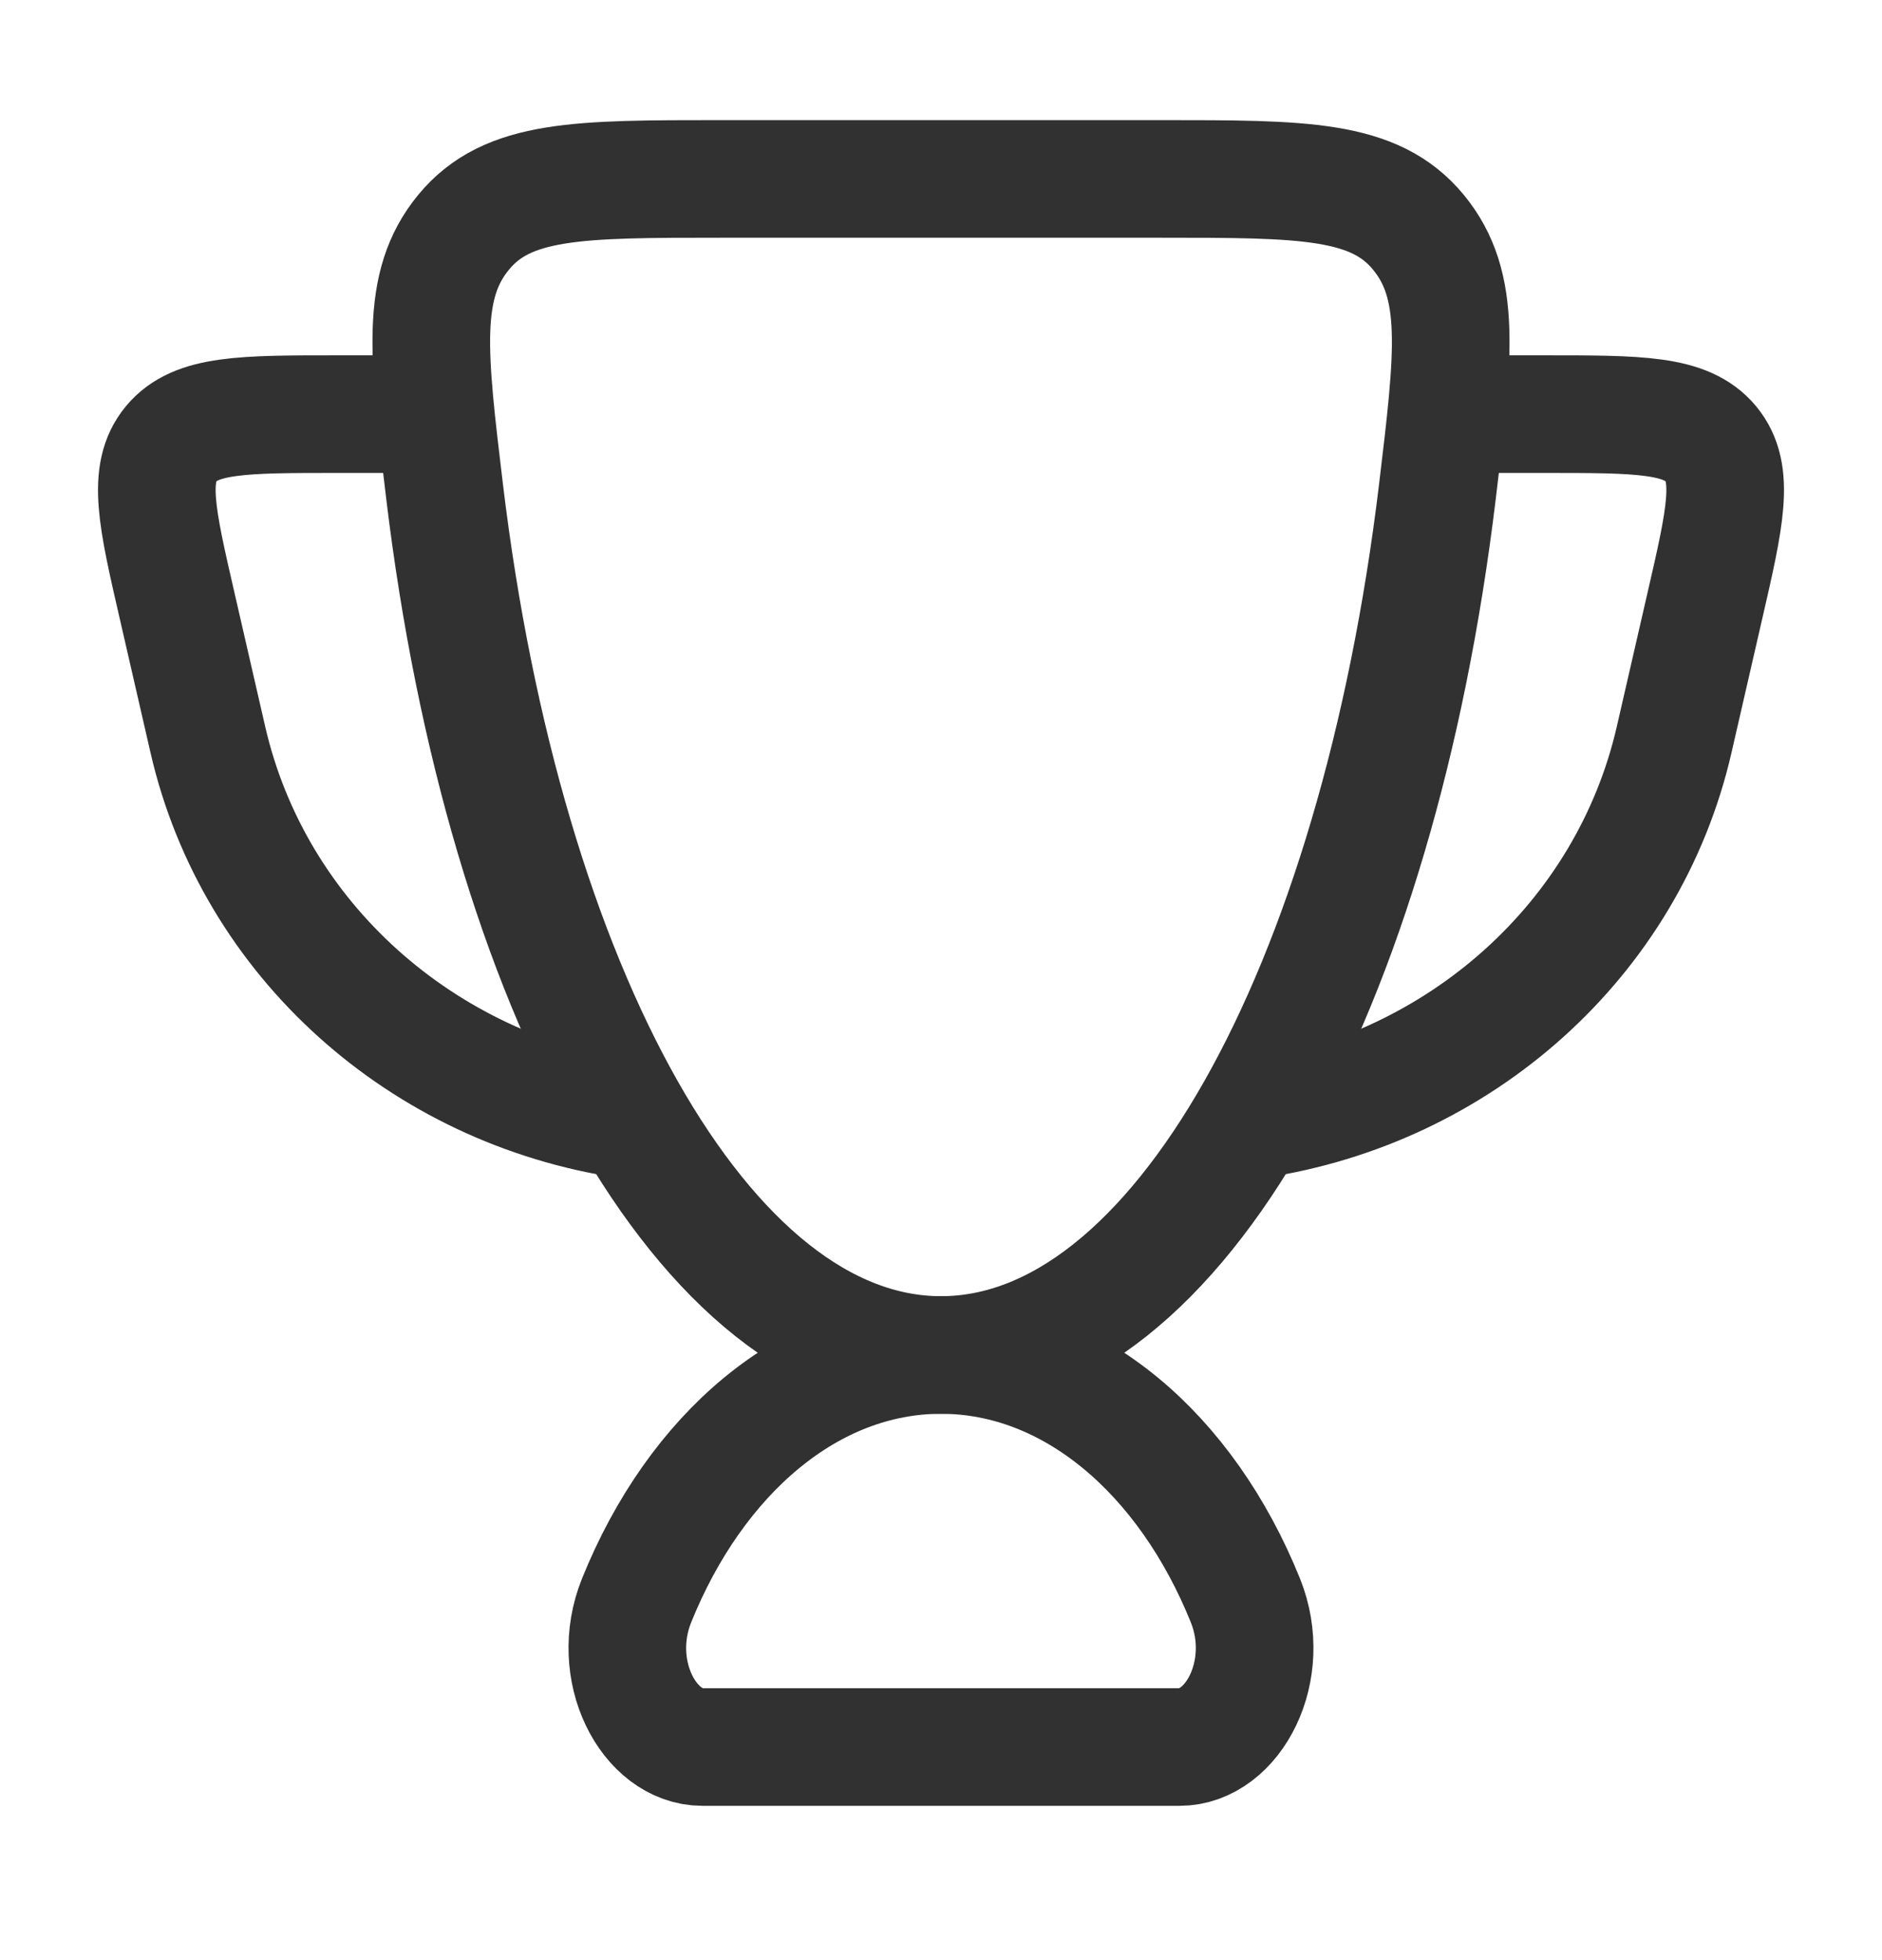 <svg xmlns="http://www.w3.org/2000/svg" fill="none" viewBox="0 0 24 25" height="25" width="24">
<path stroke-linecap="round" stroke-width="1.5" stroke="#323131" d="M12 17.282C10.326 17.282 8.87 18.547 8.118 20.413C7.758 21.305 8.274 22.282 8.959 22.282H15.041C15.726 22.282 16.241 21.305 15.882 20.413C15.13 18.547 13.674 17.282 12 17.282Z"></path>
<path stroke-linejoin="round" stroke-linecap="round" stroke-width="1.5" stroke="#323131" d="M18.5 5.282H19.702C20.903 5.282 21.503 5.282 21.817 5.66C22.13 6.037 22 6.603 21.739 7.736L21.349 9.435C20.761 11.991 18.611 13.891 16 14.282"></path>
<path stroke-linejoin="round" stroke-linecap="round" stroke-width="1.5" stroke="#323131" d="M5.5 5.282H4.298C3.097 5.282 2.496 5.282 2.183 5.66C1.87 6.037 2 6.603 2.261 7.736L2.651 9.435C3.239 11.991 5.389 13.891 8 14.282"></path>
<path stroke-linecap="round" stroke-width="1.5" stroke="#323131" d="M12 17.282C15.021 17.282 17.565 12.62 18.33 6.273C18.541 4.518 18.647 3.64 18.087 2.961C17.527 2.282 16.622 2.282 14.813 2.282H9.187C7.378 2.282 6.473 2.282 5.913 2.961C5.353 3.64 5.459 4.518 5.67 6.273C6.435 12.62 8.979 17.282 12 17.282Z"></path>
</svg>
